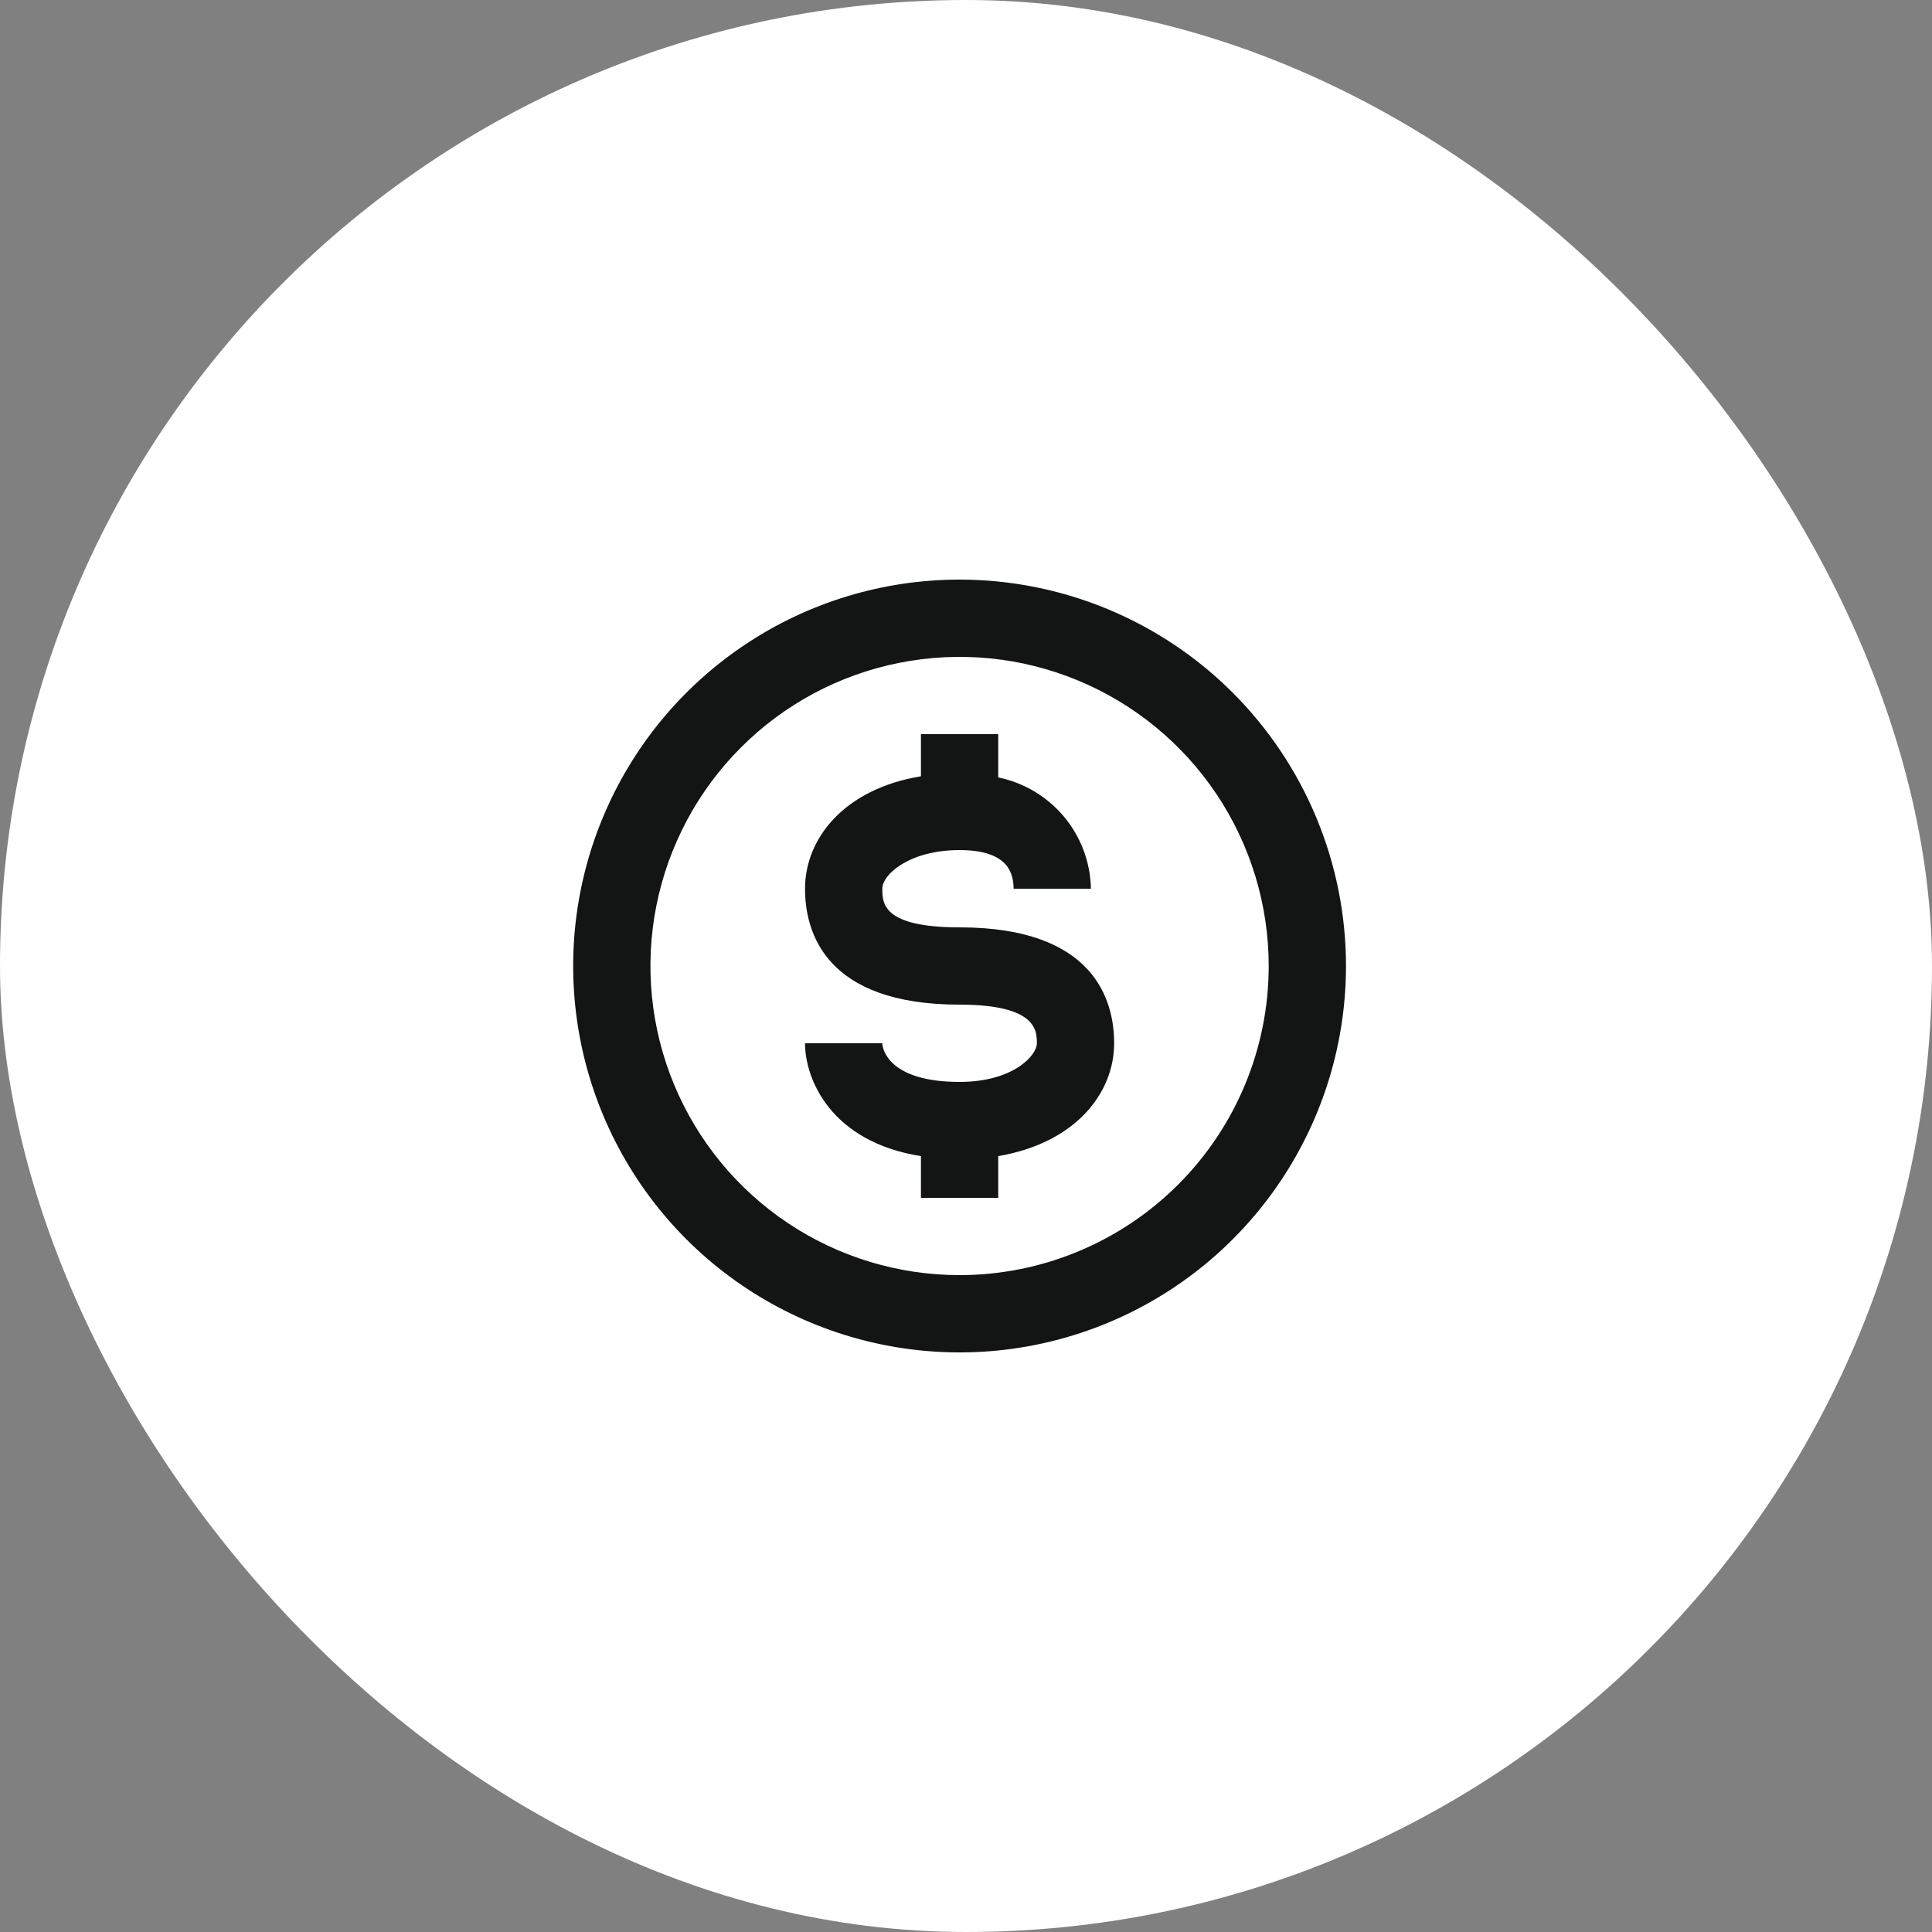 <svg width="50" height="50" viewBox="0 0 50 50" fill="none" xmlns="http://www.w3.org/2000/svg">
<rect x="0" y="0" width="50" height="50" fill="#808080" stroke="none"/>
<rect width="50" height="50" rx="25" fill="white"/>
<path d="M24.834 15C22.856 15 20.922 15.586 19.278 16.685C17.633 17.784 16.352 19.346 15.595 21.173C14.838 23 14.64 25.011 15.026 26.951C15.412 28.891 16.364 30.672 17.762 32.071C19.161 33.47 20.943 34.422 22.883 34.808C24.822 35.194 26.833 34.996 28.66 34.239C30.488 33.482 32.049 32.2 33.148 30.556C34.247 28.911 34.834 26.978 34.834 25C34.834 23.687 34.575 22.386 34.072 21.173C33.57 19.96 32.833 18.858 31.905 17.929C30.976 17 29.874 16.264 28.66 15.761C27.447 15.259 26.147 15 24.834 15V15ZM24.834 33C23.251 33 21.704 32.531 20.389 31.652C19.073 30.773 18.048 29.523 17.442 28.061C16.837 26.6 16.678 24.991 16.987 23.439C17.296 21.887 18.058 20.462 19.177 19.343C20.296 18.224 21.721 17.462 23.273 17.154C24.825 16.845 26.433 17.003 27.895 17.609C29.357 18.215 30.606 19.24 31.485 20.555C32.364 21.871 32.834 23.418 32.834 25C32.834 27.122 31.991 29.157 30.49 30.657C28.99 32.157 26.955 33 24.834 33V33Z" fill="#121514"/>
<path d="M24.834 24C22.834 24 22.834 23.37 22.834 23C22.834 22.63 23.534 22 24.834 22C26.134 22 26.224 22.64 26.233 23H28.233C28.22 22.319 27.975 21.662 27.539 21.139C27.102 20.616 26.501 20.256 25.834 20.12V19H23.834V20.09C21.834 20.42 20.834 21.71 20.834 23C20.834 24.12 21.354 26 24.834 26C26.834 26 26.834 26.68 26.834 27C26.834 27.32 26.213 28 24.834 28C22.994 28 22.834 27.14 22.834 27H20.834C20.834 27.92 21.494 29.55 23.834 29.92V31H25.834V29.92C27.834 29.58 28.834 28.29 28.834 27C28.834 25.88 28.314 24 24.834 24V24Z" fill="#121514"/>
</svg>
